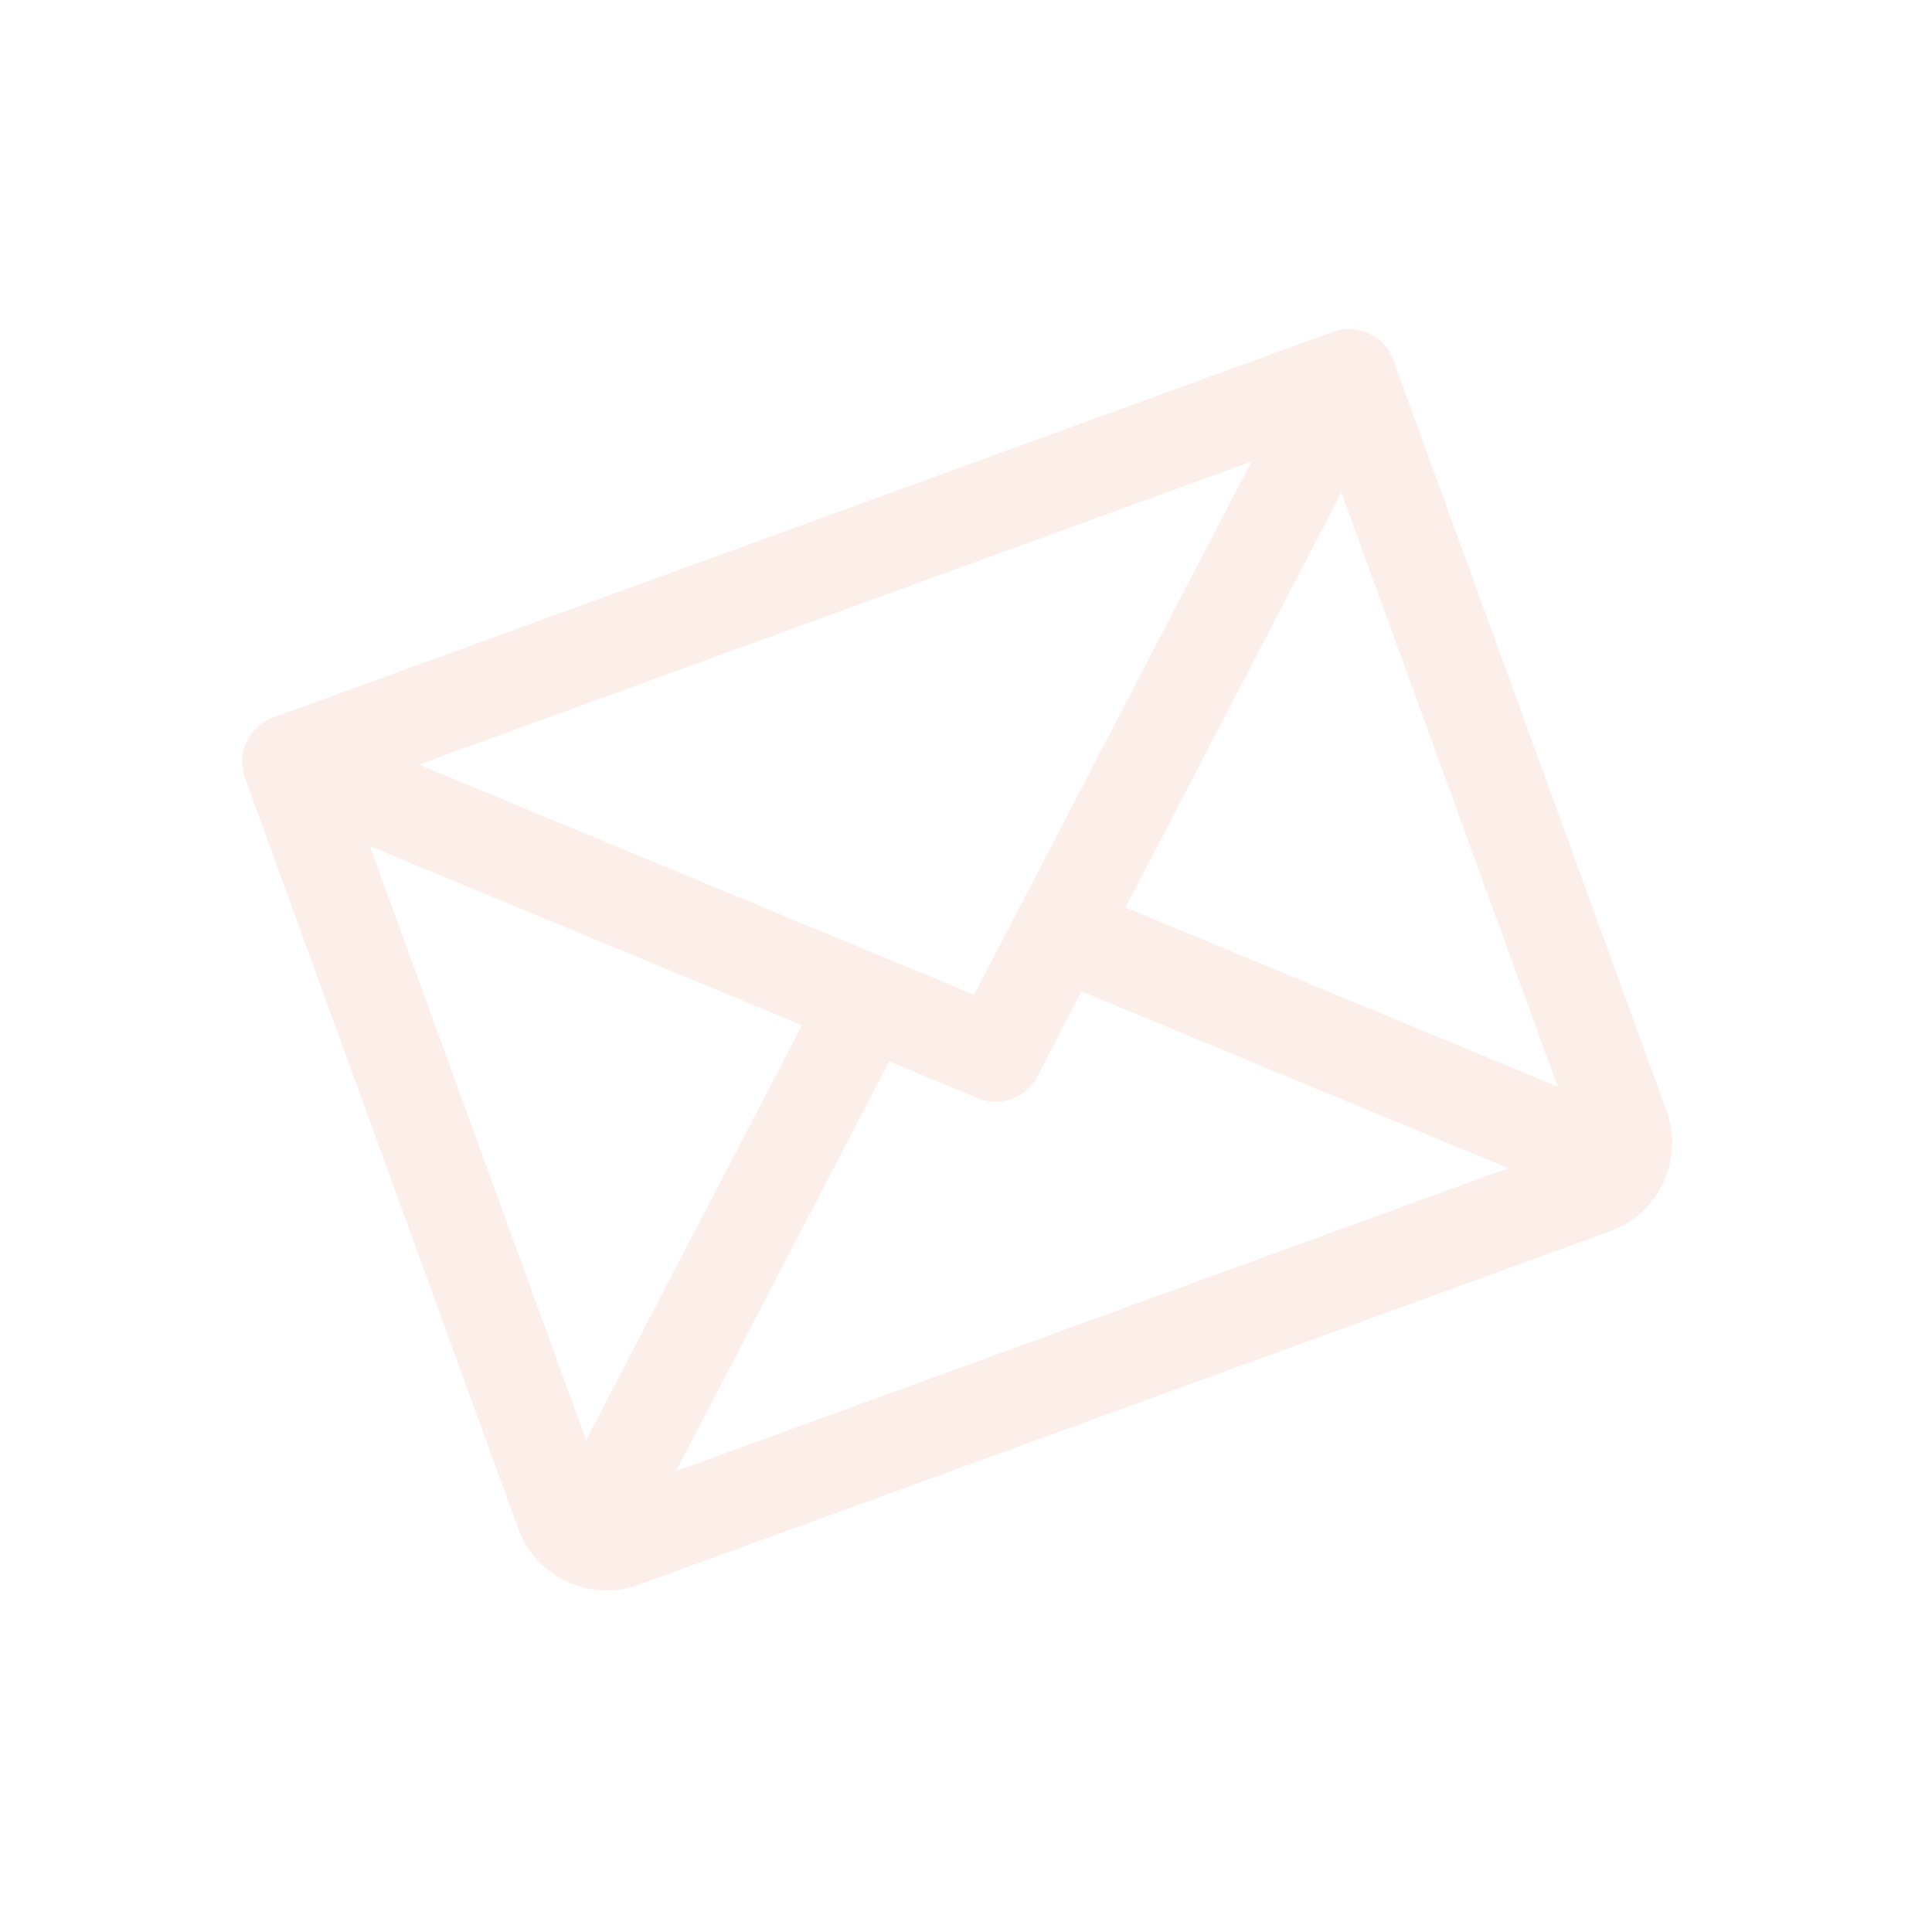 <svg xmlns="http://www.w3.org/2000/svg" width="370" height="370" fill="none"><g clip-path="url(#a)"><path fill="#FBDFD4" fill-opacity=".5" d="M255.271 63.554 52.297 137.431a8.999 8.999 0 0 0-5.379 11.535l52.33 143.773a18 18 0 0 0 23.07 10.758l186.059-67.72a18 18 0 0 0 10.758-23.071L266.806 68.933a8.997 8.997 0 0 0-11.535-5.379ZM186.547 190.51 80.199 146.43l159.482-58.047-53.134 102.126Zm-32.945 5.826-41.361 79.475-41.41-113.771 82.771 34.296Zm16.691 6.914 16.938 7.064a8.994 8.994 0 0 0 11.438-4.163l8.434-16.299 81.766 33.871-159.419 58.024 40.843-78.497Zm45.237-29.454 41.357-79.486L298.304 208.1l-82.774-34.306Z"/></g><defs><clipPath id="a"><path fill="#fff" d="M0 99 270.631.498l98.502 270.632L98.502 369.63z"/></clipPath></defs></svg>